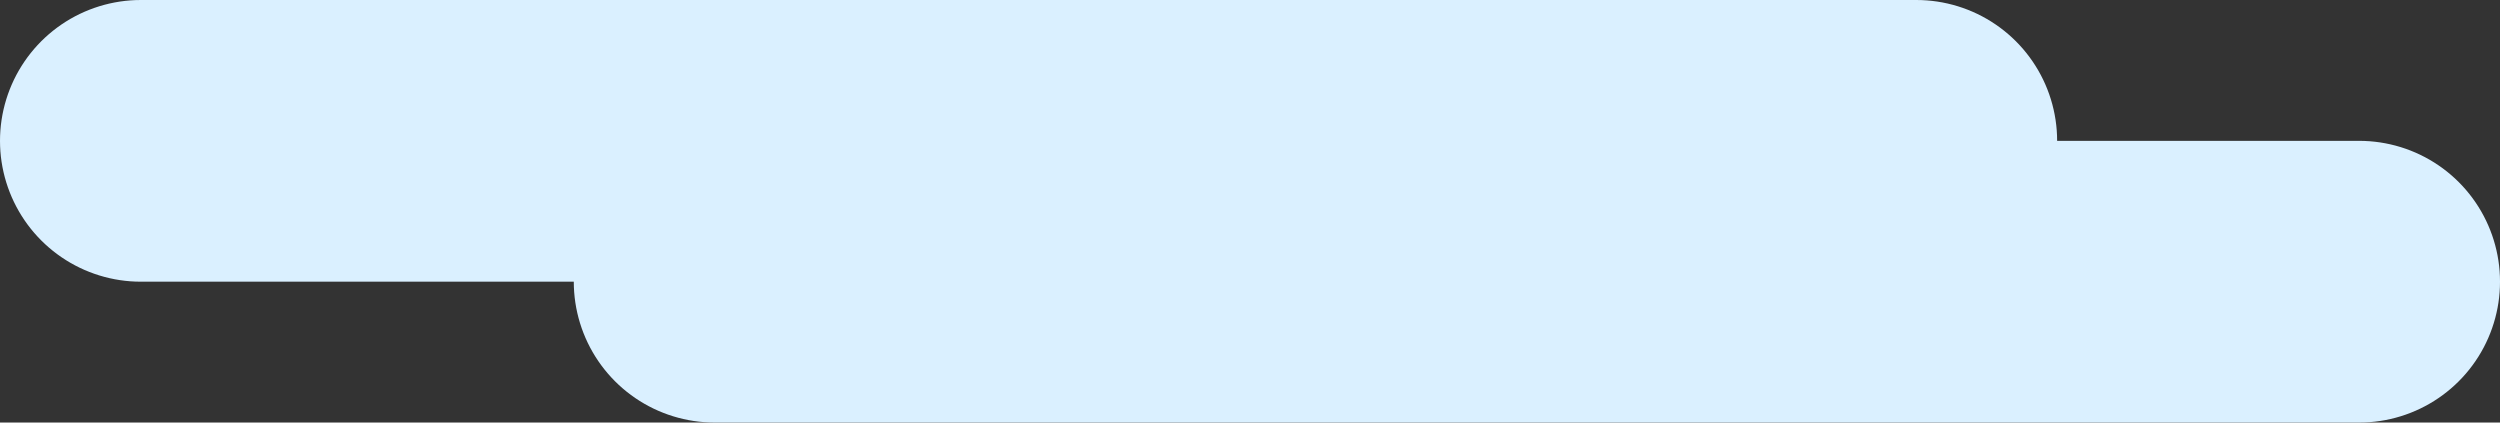 <?xml version="1.0" encoding="utf-8"?>
<svg xmlns="http://www.w3.org/2000/svg" fill="none" height="100%" overflow="visible" preserveAspectRatio="none" style="display: block;" viewBox="0 0 142 24" width="100%">
<rect x="0" y="0" width="142" height="24" fill="#333333" stroke="none"/>
<path d="M8 8H108.845L40.591 16H134" id="Underline" stroke="#DAF0FF" stroke-linecap="round" stroke-linejoin="round" stroke-width="16"/>
</svg>